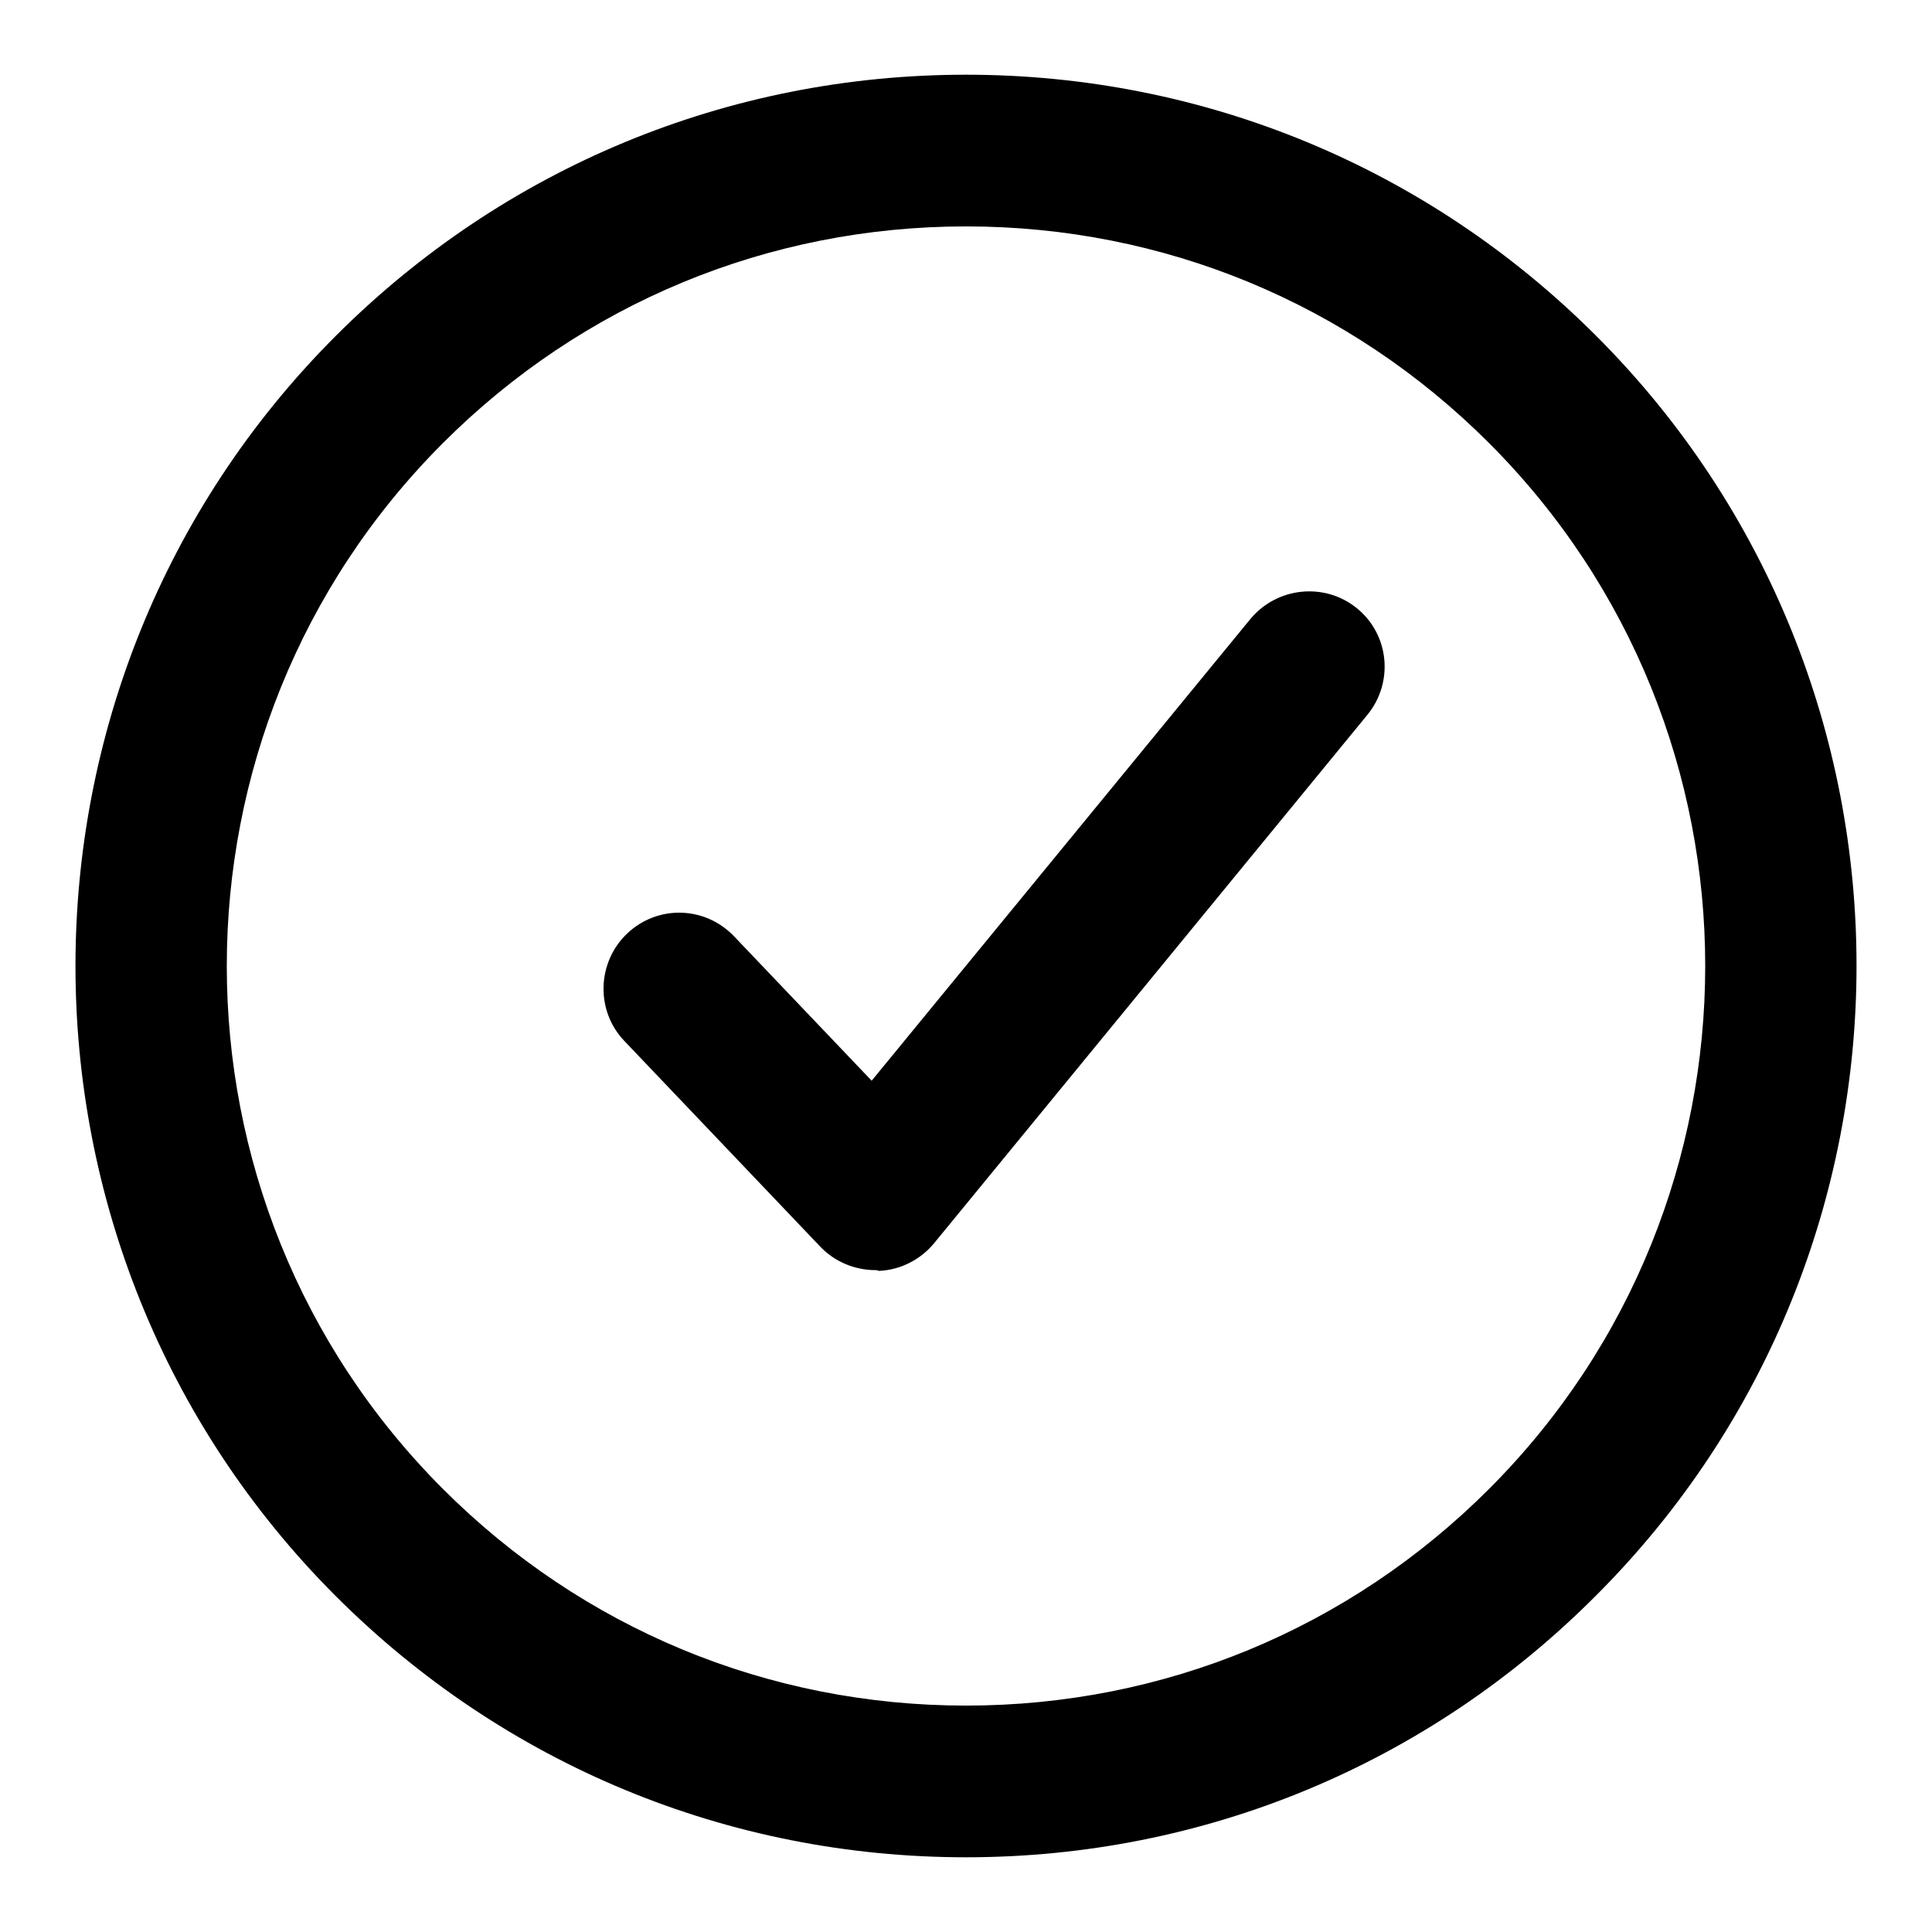 <?xml version="1.0" encoding="utf-8"?>
<!-- Svg Vector Icons : http://www.onlinewebfonts.com/icon -->
<!DOCTYPE svg PUBLIC "-//W3C//DTD SVG 1.1//EN" "http://www.w3.org/Graphics/SVG/1.1/DTD/svg11.dtd">
<svg version="1.1" xmlns="http://www.w3.org/2000/svg" xmlns:xlink="http://www.w3.org/1999/xlink" x="0px" y="0px" viewBox="0 0 256 256" enable-background="new 0 0 256 256" xml:space="preserve">
<g><g><path fill="#000000" d="M116,168.3c-2.7,0-5.4-1.1-7.3-3.1l-26-27.3c-3.8-4-3.6-10.4,0.4-14.2c4-3.8,10.3-3.7,14.2,0.4l18.2,19.1L165.7,82c3.5-4.2,9.8-4.9,14.1-1.4c4.3,3.5,4.9,9.8,1.4,14.1l-57.4,70c-1.8,2.2-4.5,3.6-7.4,3.7C116.3,168.3,116.2,168.3,116,168.3L116,168.3L116,168.3z"/><path fill="#000000" d="M128,246.1c-31.5,0-61.2-12.3-83.5-34.6c-46-46-46-121,0-167C66.8,22.2,96.5,9.9,128,9.9c31.5,0,61.2,12.3,83.5,34.6c46,46,46,120.9,0,166.9C189.2,233.8,159.5,246.1,128,246.1L128,246.1L128,246.1z M128,30c-26.2,0-50.8,10.2-69.3,28.7c-38.2,38.2-38.2,100.4,0,138.6C77.2,215.8,101.8,226,128,226c26.2,0,50.8-10.2,69.3-28.7c38.2-38.2,38.2-100.4,0-138.6C178.8,40.2,154.2,30,128,30L128,30L128,30z"/></g></g>
</svg>